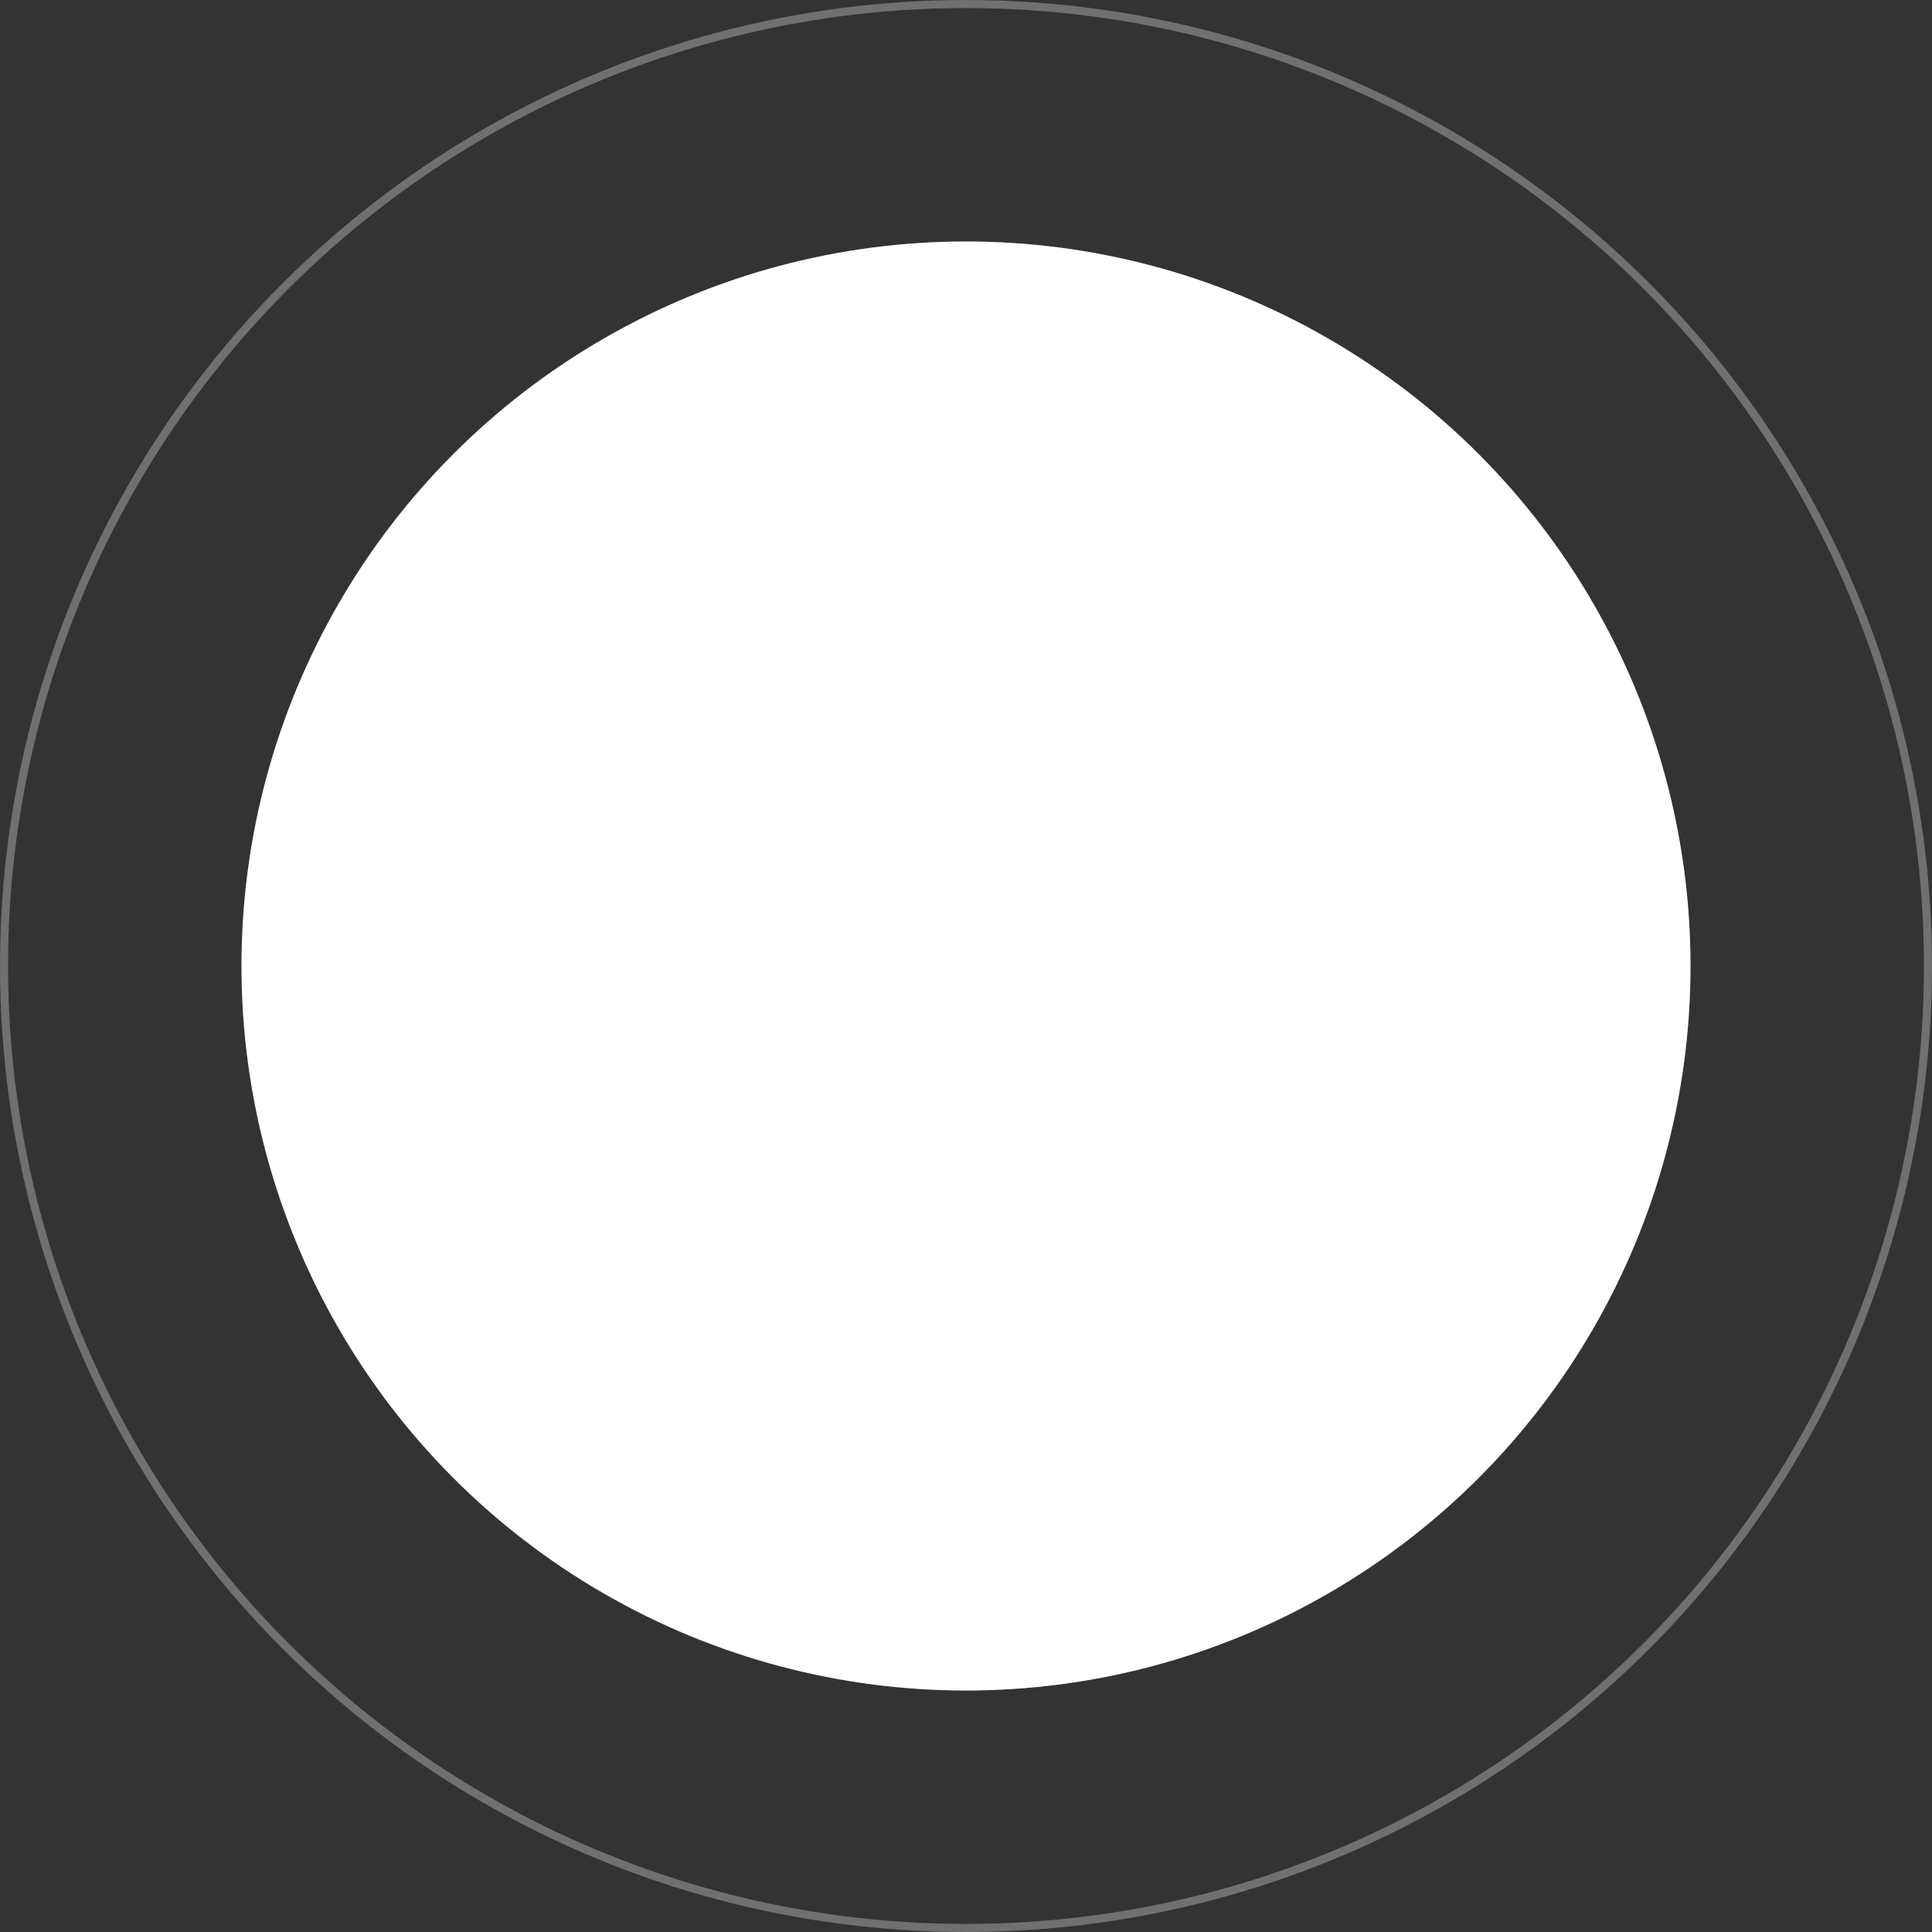 <?xml version="1.0" encoding="UTF-8"?> <svg xmlns="http://www.w3.org/2000/svg" width="120" height="120" viewBox="0 0 120 120" fill="none"><rect x="0" y="0" width="120" height="120" fill="#333333" stroke="none"/> <circle cx="60" cy="60" r="59.75" stroke="white" stroke-opacity="0.3" stroke-width="0.5"></circle> <circle cx="60" cy="60" r="44.7" stroke="white" stroke-opacity="0.3" stroke-width="0.6"></circle> <circle cx="60" cy="60" r="45" fill="white"></circle> </svg> 